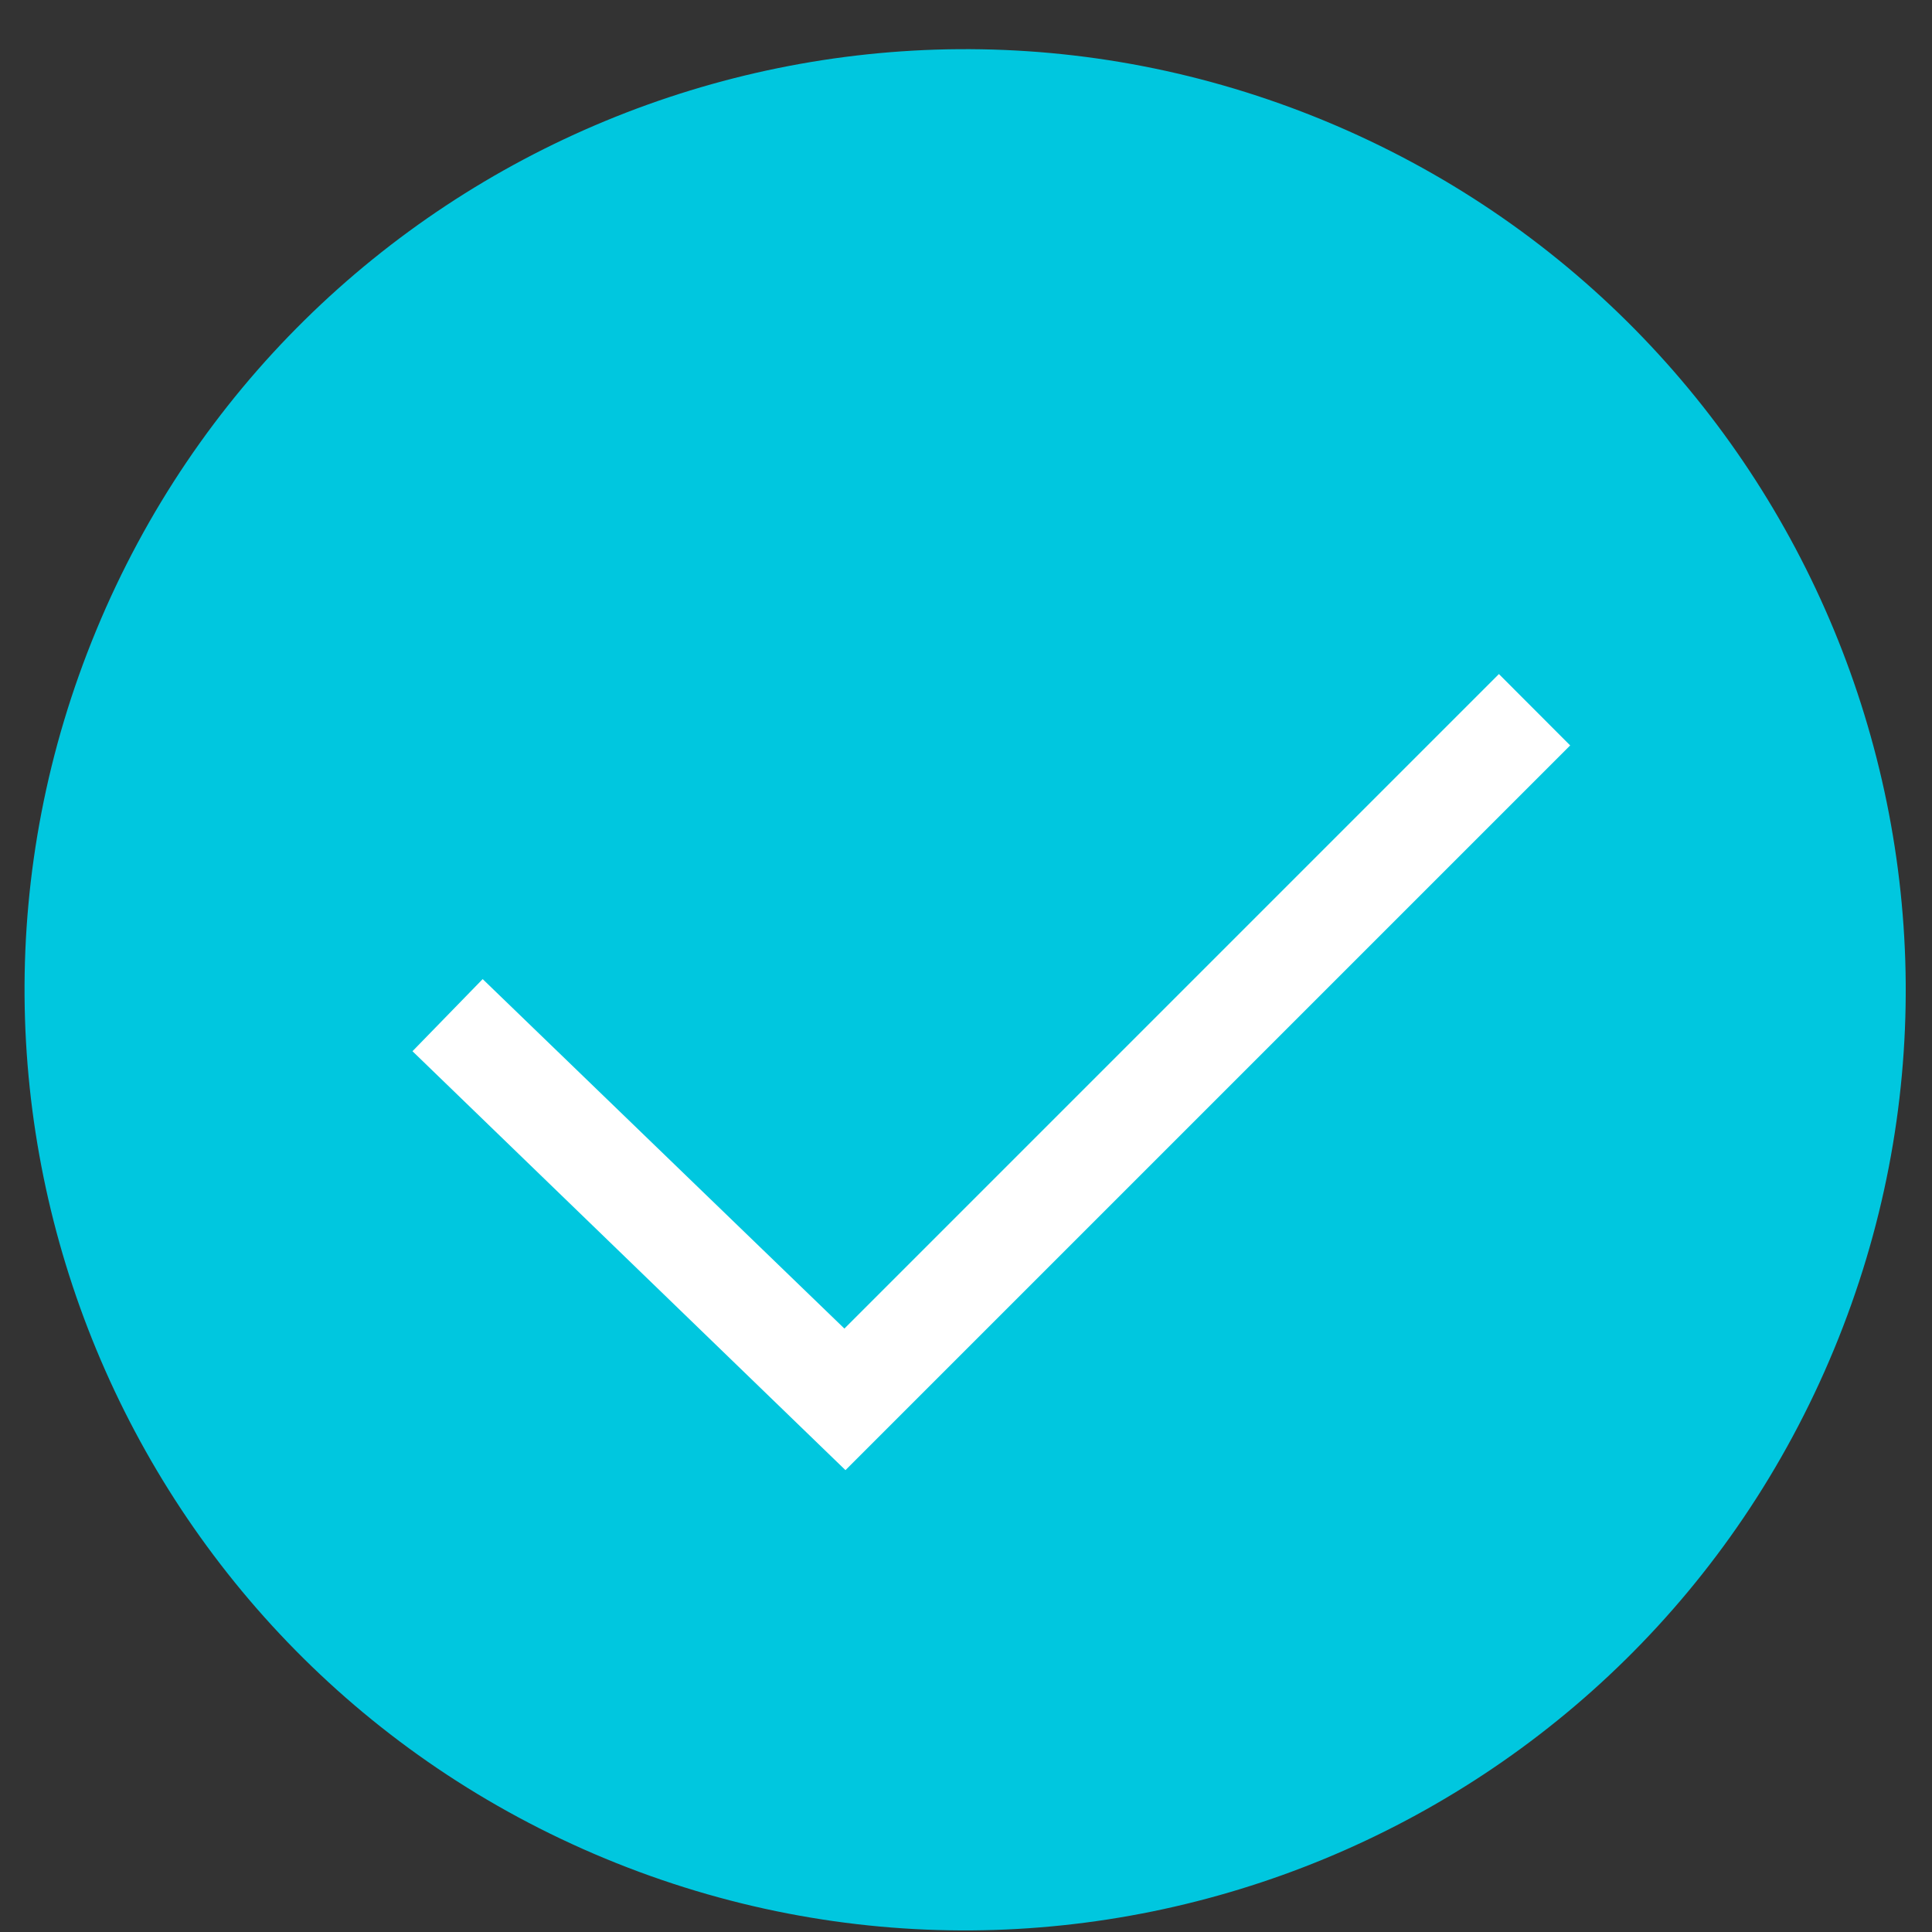 <?xml version="1.0" encoding="UTF-8"?> <svg xmlns="http://www.w3.org/2000/svg" width="18" height="18" viewBox="0 0 18 18" fill="none"><rect x="0" y="0" width="18" height="18" fill="#333333" stroke="none"/> <path d="M17.086 12.574C18.938 8.104 16.815 2.979 12.345 1.127C7.874 -0.724 2.749 1.398 0.898 5.869C-0.954 10.339 1.169 15.464 5.639 17.316C10.11 19.168 15.235 17.045 17.086 12.574Z" fill="#00C7DF"></path> <path d="M7.877 13.697L3.843 9.794L4.497 9.122L7.867 12.378L13.965 6.28L14.629 6.945L7.877 13.697Z" fill="white"></path> </svg> 